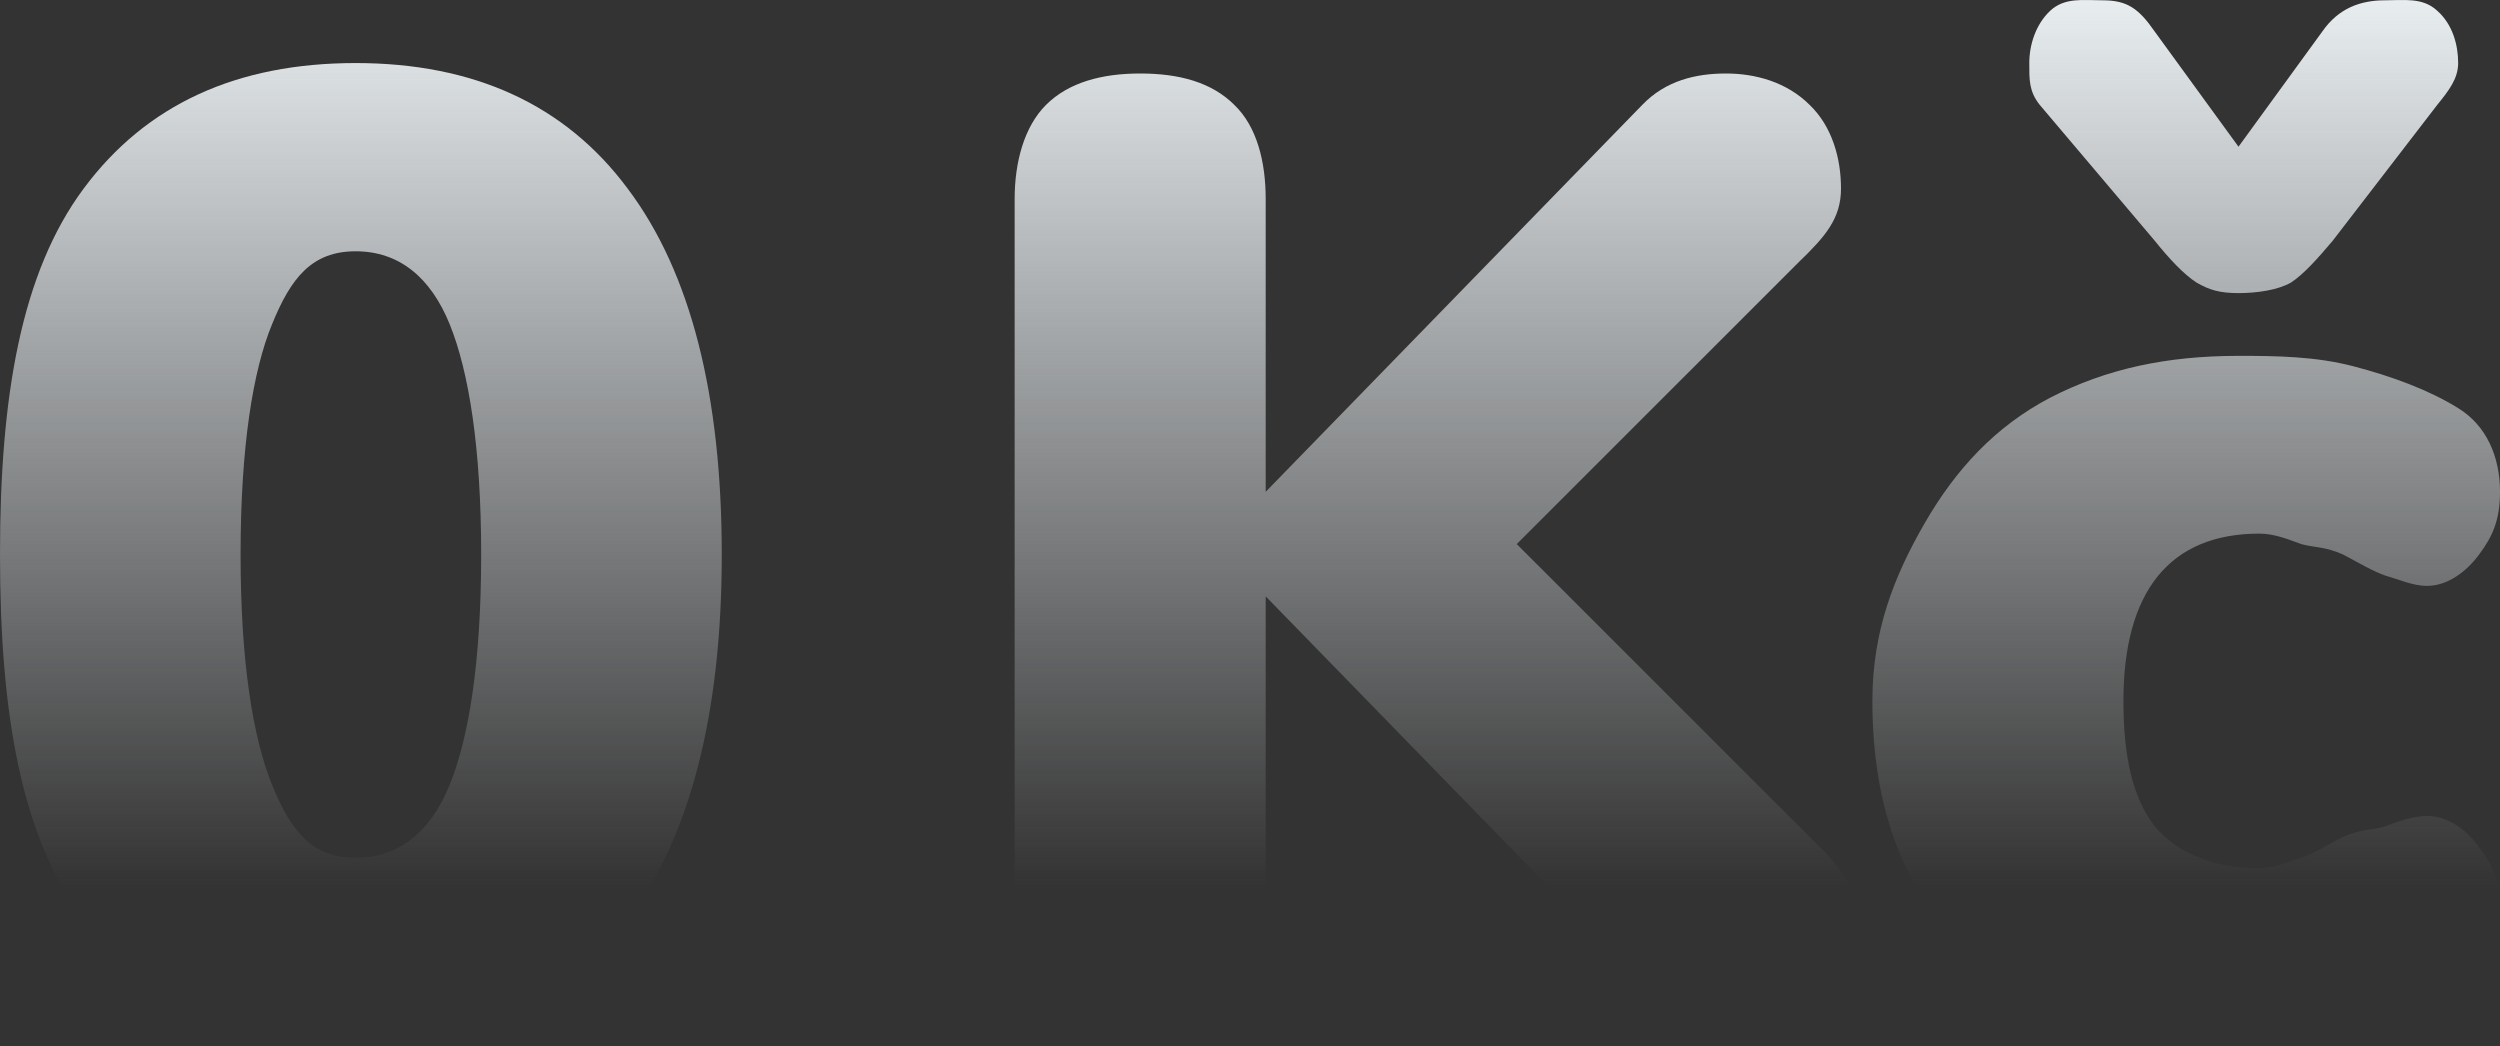 <svg width="239" height="100" viewBox="0 0 239 100" fill="none" xmlns="http://www.w3.org/2000/svg">
<rect x="0" y="0" width="239" height="100" fill="#333333" stroke="none"/>
<path d="M34 100C22.647 100 13.98 96.05 8 88.004C2.02 79.957 0 68.242 0 53.014C0 37.872 2.02 26.071 8 18.024C13.98 9.977 22.647 6.028 34 6.028C45.267 6.028 54.02 9.977 60 18.024C66.067 26.071 69 37.872 69 53.014C69 68.242 65.98 79.957 60 88.004C54.02 96.05 45.353 100 34 100ZM34 82.005C38.16 82.005 41.18 79.507 43 75.007C44.82 70.508 46 63.31 46 53.014C46 42.804 44.82 35.52 43 31.02C41.18 26.521 38.16 24.023 34 24.023C29.84 24.023 27.82 26.521 26 31.02C24.18 35.433 23 42.717 23 53.014C23 63.31 24.18 70.508 26 75.007C27.82 79.507 29.84 82.005 34 82.005Z" fill="url(#paint0_linear_118_1771)"/>
<path d="M174 81.006C176.253 83.169 178 86.148 178 89.003C178 91.859 176.167 93.838 174 96.001C171.833 98.164 169.947 99 167 99C163.793 99 160.687 97.77 158 95.001L121 57.013V88.004C121 91.638 120.167 94.838 118 97.001C115.833 99.078 112.727 100 109 100C105.36 100 102.167 99.078 100 97.001C97.92 94.838 97 91.638 97 88.004V19.024C97 15.476 97.92 12.103 100 10.027C102.167 7.863 105.36 7.027 109 7.027C112.727 7.027 115.833 7.863 118 10.027C120.167 12.103 121 15.476 121 19.024V47.016L157 10.027C159.253 7.69 162.14 7.027 165 7.027C167.86 7.027 170.833 7.863 173 10.027C175.167 12.103 176 15.169 176 18.024C176 20.88 174.513 22.599 172 25.022L145 52.014L174 81.006Z" fill="url(#paint1_linear_118_1771)"/>
<path d="M213 100C202.6 100 194.067 96.886 188 91.003C181.933 85.119 179 77.133 179 67.01C179 60.347 181.053 55.12 184 50.015C186.947 44.91 190.713 40.787 196 38.018C201.373 35.249 207.153 34.02 214 34.02C217.64 34.02 221.36 34.067 225 35.019C228.64 35.971 232.227 37.288 235 39.018C237.687 40.662 239 43.641 239 47.016C239 49.698 238.3 51.283 237 53.014C235.787 54.658 233.993 56.013 232 56.013C230.7 56.013 229.213 55.359 228 55.013C226.787 54.581 225.473 53.793 224 53.014C222.267 52.235 221.213 52.36 220 52.014C218.787 51.582 217.473 51.014 216 51.014C207.42 51.014 203 56.54 203 67.01C203 72.201 203.833 76.237 206 79.006C208.253 81.689 211.84 83.005 216 83.005C217.473 83.005 218.787 82.351 220 82.005C221.3 81.573 222.44 80.785 224 80.006C225.733 79.227 226.96 79.352 228 79.006C229.127 78.574 230.7 78.007 232 78.007C233.993 78.007 235.787 79.275 237 81.006C238.3 82.65 239 84.322 239 87.004C239 88.648 238.693 90.618 238 92.002C237.307 93.3 236.213 94.309 235 95.001C229.02 98.636 221.58 100 213 100ZM214 28.021C212.18 28.021 211.213 27.714 210 27.022C208.787 26.243 207.387 24.753 206 23.023L195 10.027C193.96 8.729 194 7.585 194 6.028C194 4.297 194.613 2.327 196 1.029C197.387 -0.269 199.18 0.03 201 0.03C203.34 0.03 204.44 0.779 206 3.029L214 14.025L222 3.029C223.56 0.779 225.66 0.03 228 0.03C229.82 0.03 231.613 -0.269 233 1.029C234.473 2.327 235 4.297 235 6.028C235 7.499 234.127 8.642 233 10.027L223 23.023C221.613 24.667 220.213 26.243 219 27.022C217.787 27.714 215.82 28.021 214 28.021Z" fill="url(#paint2_linear_118_1771)"/>
<defs>
<linearGradient id="paint0_linear_118_1771" x1="0" y1="0" x2="-1.54492e-10" y2="84.754" gradientUnits="userSpaceOnUse">
<stop stop-color="#E8EDF0"/>
<stop offset="1" stop-color="#E8EDF0" stop-opacity="0"/>
</linearGradient>
<linearGradient id="paint1_linear_118_1771" x1="0" y1="0" x2="-1.54492e-10" y2="84.754" gradientUnits="userSpaceOnUse">
<stop stop-color="#E8EDF0"/>
<stop offset="1" stop-color="#E8EDF0" stop-opacity="0"/>
</linearGradient>
<linearGradient id="paint2_linear_118_1771" x1="0" y1="0" x2="-1.54492e-10" y2="84.754" gradientUnits="userSpaceOnUse">
<stop stop-color="#E8EDF0"/>
<stop offset="1" stop-color="#E8EDF0" stop-opacity="0"/>
</linearGradient>
</defs>
</svg>
